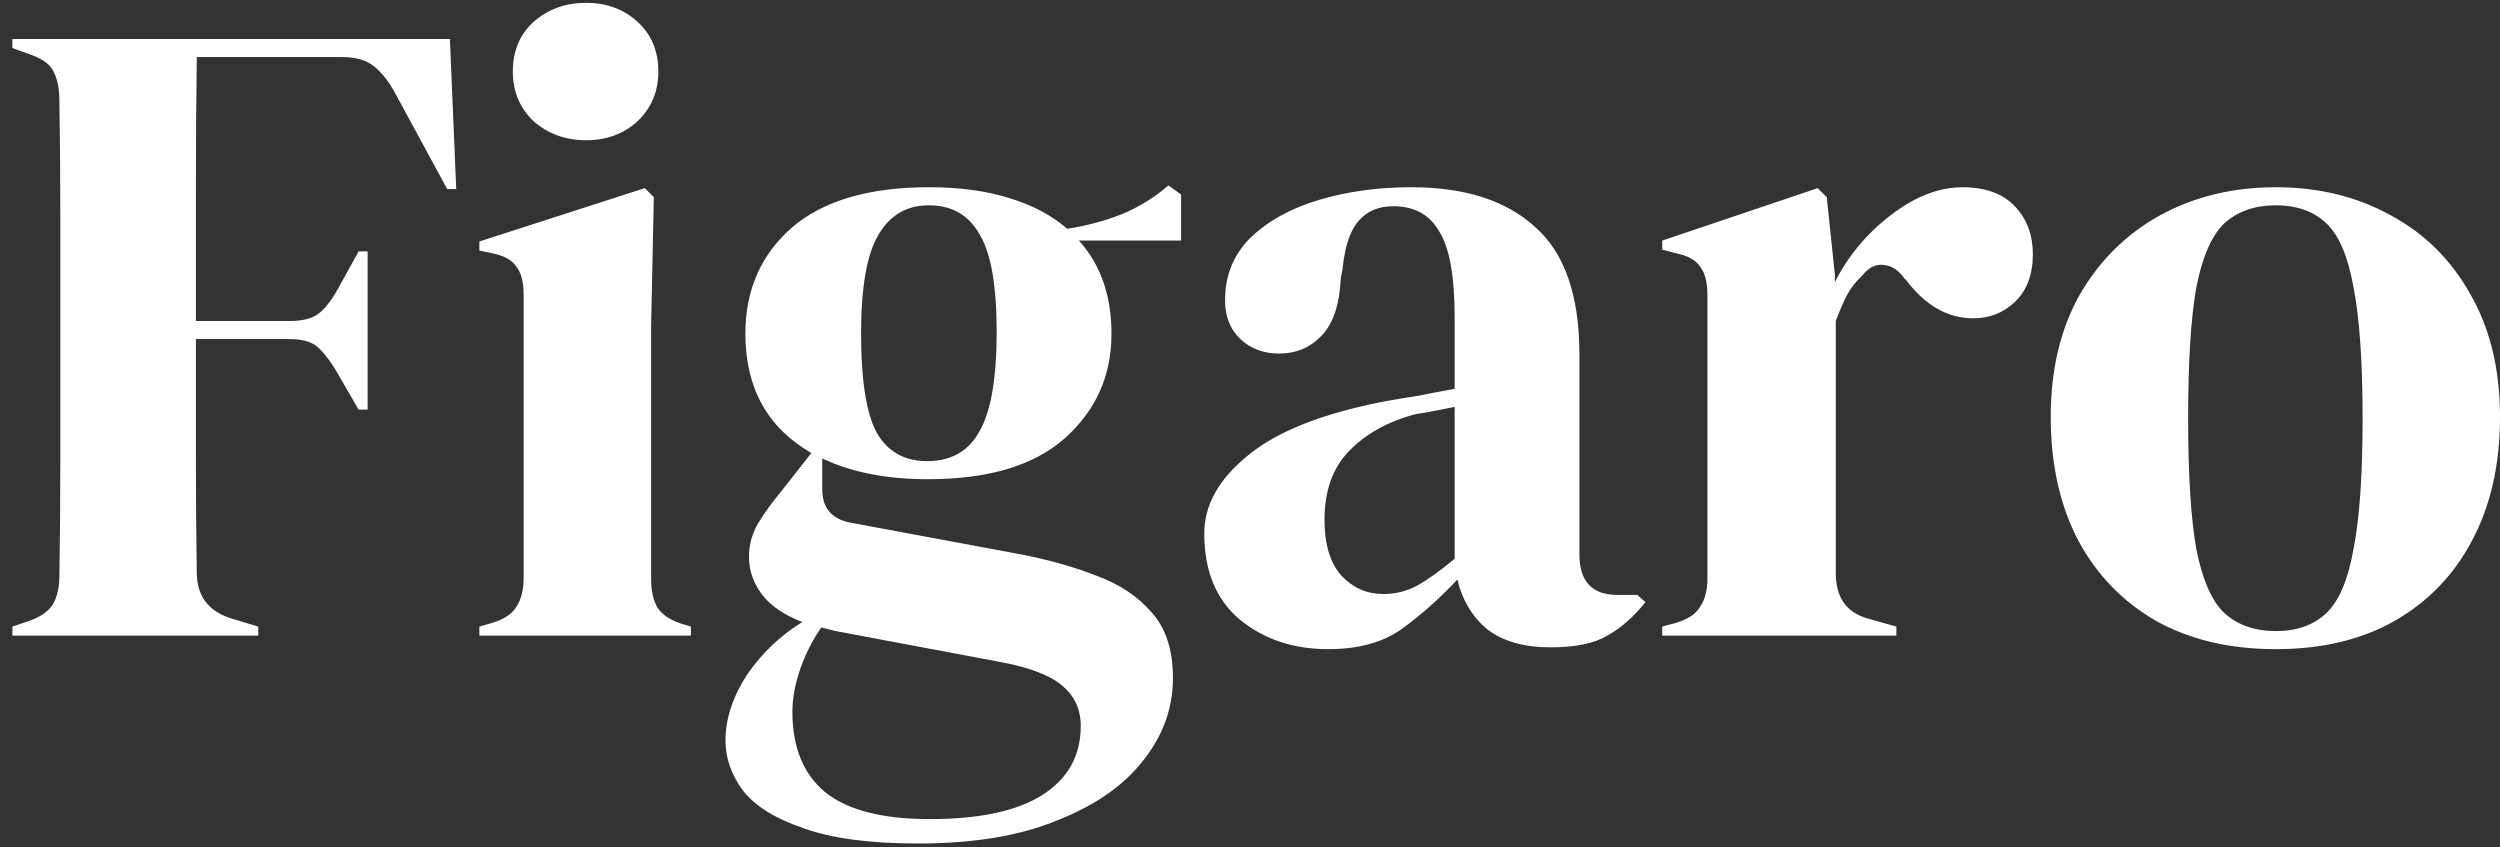 <svg width="177" height="60" viewBox="0 0 177 60" fill="none" xmlns="http://www.w3.org/2000/svg">
<rect x="0" y="0" width="177" height="60" fill="#333333" stroke="none"/>
<path d="M0.877 45V44.36L2.029 43.976C2.882 43.677 3.458 43.272 3.757 42.76C4.055 42.248 4.205 41.565 4.205 40.712C4.247 38.152 4.269 35.571 4.269 32.968C4.269 30.365 4.269 27.763 4.269 25.16V22.6C4.269 20.04 4.269 17.48 4.269 14.92C4.269 12.317 4.247 9.736 4.205 7.176C4.205 6.323 4.077 5.64 3.821 5.128C3.607 4.616 3.095 4.211 2.285 3.912L0.877 3.4V2.76H31.853L32.301 13.384H31.661L28.013 6.664C27.586 5.853 27.095 5.213 26.541 4.744C25.986 4.275 25.218 4.04 24.237 4.04H13.933C13.89 7.069 13.869 10.163 13.869 13.32C13.869 16.477 13.869 19.613 13.869 22.728H20.525C21.506 22.728 22.231 22.515 22.701 22.088C23.17 21.661 23.618 21.043 24.045 20.232L25.389 17.8H26.029V29H25.389L23.981 26.568C23.554 25.8 23.106 25.181 22.637 24.712C22.21 24.243 21.506 24.008 20.525 24.008H13.869C13.869 26.995 13.869 29.853 13.869 32.584C13.869 35.272 13.89 37.917 13.933 40.52C13.933 42.184 14.743 43.272 16.365 43.784L18.285 44.36V45H0.877ZM41.491 9.928C40.041 9.928 38.803 9.48 37.779 8.584C36.798 7.645 36.307 6.472 36.307 5.064C36.307 3.613 36.798 2.44 37.779 1.544C38.803 0.648 40.041 0.2 41.491 0.2C42.942 0.2 44.158 0.648 45.139 1.544C46.121 2.44 46.611 3.613 46.611 5.064C46.611 6.472 46.121 7.645 45.139 8.584C44.158 9.48 42.942 9.928 41.491 9.928ZM33.939 45V44.36L34.835 44.104C35.689 43.848 36.265 43.464 36.563 42.952C36.905 42.44 37.075 41.757 37.075 40.904V20.872C37.075 19.976 36.905 19.315 36.563 18.888C36.265 18.419 35.689 18.099 34.835 17.928L33.939 17.736V17.096L45.651 13.32L46.291 13.96L46.099 23.048V40.968C46.099 41.821 46.249 42.504 46.547 43.016C46.889 43.528 47.465 43.912 48.275 44.168L48.915 44.36V45H33.939ZM65.701 33.928C62.757 33.928 60.261 33.437 58.213 32.456V34.632C58.213 35.955 58.874 36.744 60.197 37L72.229 39.24C74.234 39.624 76.047 40.136 77.669 40.776C79.29 41.373 80.591 42.248 81.573 43.4C82.554 44.509 83.045 46.045 83.045 48.008C83.045 50.099 82.362 52.019 80.997 53.768C79.631 55.56 77.605 56.989 74.917 58.056C72.271 59.165 68.965 59.72 64.997 59.72C61.583 59.72 58.874 59.357 56.869 58.632C54.863 57.949 53.434 57.053 52.581 55.944C51.77 54.835 51.365 53.661 51.365 52.424C51.365 50.888 51.877 49.331 52.901 47.752C53.967 46.216 55.269 44.979 56.805 44.04C55.482 43.528 54.522 42.867 53.925 42.056C53.327 41.245 53.029 40.371 53.029 39.432C53.029 38.579 53.242 37.789 53.669 37.064C54.138 36.296 54.693 35.528 55.333 34.76L57.445 32.072C54.33 30.28 52.773 27.464 52.773 23.624C52.773 20.552 53.861 18.056 56.037 16.136C58.255 14.216 61.498 13.256 65.765 13.256C67.941 13.256 69.839 13.512 71.461 14.024C73.125 14.536 74.49 15.261 75.557 16.2C76.922 15.987 78.202 15.645 79.397 15.176C80.634 14.664 81.743 13.981 82.725 13.128L83.621 13.768V17.032H76.389C77.925 18.739 78.693 20.936 78.693 23.624C78.693 26.611 77.583 29.085 75.365 31.048C73.189 32.968 69.967 33.928 65.701 33.928ZM65.637 32.648C67.343 32.648 68.581 31.944 69.349 30.536C70.159 29.128 70.565 26.781 70.565 23.496C70.565 20.211 70.159 17.907 69.349 16.584C68.581 15.219 67.386 14.536 65.765 14.536C64.186 14.536 62.991 15.24 62.181 16.648C61.37 18.013 60.965 20.339 60.965 23.624C60.965 26.909 61.327 29.235 62.053 30.6C62.821 31.965 64.015 32.648 65.637 32.648ZM56.101 50.376C56.101 52.893 56.869 54.792 58.405 56.072C59.983 57.352 62.458 57.992 65.829 57.992C69.37 57.992 72.037 57.416 73.829 56.264C75.621 55.112 76.517 53.491 76.517 51.4C76.517 50.205 76.069 49.245 75.173 48.52C74.319 47.795 72.847 47.24 70.757 46.856L59.173 44.68C58.831 44.595 58.49 44.509 58.149 44.424C57.551 45.277 57.061 46.237 56.677 47.304C56.293 48.413 56.101 49.437 56.101 50.376ZM94.03 45.96C91.556 45.96 89.465 45.256 87.758 43.848C86.094 42.44 85.262 40.413 85.262 37.768C85.262 35.763 86.286 33.928 88.334 32.264C90.382 30.557 93.604 29.277 97.998 28.424C98.681 28.296 99.449 28.168 100.302 28.04C101.156 27.869 102.052 27.699 102.99 27.528V22.472C102.99 19.571 102.628 17.544 101.902 16.392C101.22 15.197 100.132 14.6 98.638 14.6C97.614 14.6 96.804 14.941 96.206 15.624C95.609 16.264 95.225 17.395 95.054 19.016L94.926 19.72C94.841 21.555 94.393 22.899 93.582 23.752C92.772 24.605 91.769 25.032 90.574 25.032C89.465 25.032 88.548 24.691 87.822 24.008C87.097 23.325 86.734 22.408 86.734 21.256C86.734 19.507 87.332 18.035 88.526 16.84C89.764 15.645 91.385 14.749 93.39 14.152C95.396 13.555 97.572 13.256 99.918 13.256C103.716 13.256 106.638 14.195 108.686 16.072C110.777 17.907 111.822 20.915 111.822 25.096V39.24C111.822 41.16 112.718 42.12 114.51 42.12H115.918L116.494 42.632C115.684 43.656 114.788 44.445 113.806 45C112.868 45.555 111.524 45.832 109.774 45.832C107.897 45.832 106.404 45.405 105.294 44.552C104.228 43.656 103.524 42.483 103.182 41.032C101.902 42.397 100.58 43.571 99.214 44.552C97.892 45.491 96.164 45.96 94.03 45.96ZM97.934 42.056C98.788 42.056 99.577 41.864 100.302 41.48C101.07 41.053 101.966 40.413 102.99 39.56V28.808C102.564 28.893 102.137 28.979 101.71 29.064C101.284 29.149 100.793 29.235 100.238 29.32C98.276 29.832 96.697 30.707 95.502 31.944C94.35 33.139 93.774 34.76 93.774 36.808C93.774 38.557 94.18 39.88 94.99 40.776C95.801 41.629 96.782 42.056 97.934 42.056ZM117.686 45V44.36L118.646 44.104C119.5 43.848 120.076 43.464 120.374 42.952C120.716 42.44 120.886 41.779 120.886 40.968V20.936C120.886 19.997 120.716 19.315 120.374 18.888C120.076 18.419 119.5 18.099 118.646 17.928L117.686 17.672V17.032L128.694 13.32L129.334 13.96L129.91 19.464V19.976C130.508 18.781 131.276 17.693 132.214 16.712C133.196 15.688 134.262 14.856 135.414 14.216C136.609 13.576 137.782 13.256 138.934 13.256C140.556 13.256 141.793 13.704 142.646 14.6C143.5 15.496 143.926 16.627 143.926 17.992C143.926 19.443 143.5 20.573 142.646 21.384C141.836 22.152 140.854 22.536 139.702 22.536C137.91 22.536 136.332 21.64 134.966 19.848L134.838 19.72C134.412 19.123 133.921 18.803 133.366 18.76C132.812 18.675 132.3 18.931 131.83 19.528C131.404 19.912 131.041 20.381 130.742 20.936C130.486 21.448 130.23 22.045 129.974 22.728V40.584C129.974 42.291 130.721 43.357 132.214 43.784L134.262 44.36V45H117.686ZM161.128 45.96C157.886 45.96 155.07 45.299 152.68 43.976C150.291 42.611 148.435 40.691 147.112 38.216C145.832 35.741 145.192 32.84 145.192 29.512C145.192 26.184 145.875 23.304 147.24 20.872C148.648 18.44 150.547 16.563 152.936 15.24C155.368 13.917 158.099 13.256 161.128 13.256C164.158 13.256 166.867 13.917 169.256 15.24C171.646 16.52 173.523 18.376 174.888 20.808C176.296 23.24 177 26.141 177 29.512C177 32.883 176.339 35.805 175.016 38.28C173.736 40.712 171.902 42.611 169.512 43.976C167.166 45.299 164.371 45.96 161.128 45.96ZM161.128 44.68C162.622 44.68 163.816 44.253 164.712 43.4C165.608 42.547 166.248 41.032 166.632 38.856C167.059 36.68 167.272 33.608 167.272 29.64C167.272 25.629 167.059 22.536 166.632 20.36C166.248 18.184 165.608 16.669 164.712 15.816C163.816 14.963 162.622 14.536 161.128 14.536C159.635 14.536 158.419 14.963 157.48 15.816C156.584 16.669 155.923 18.184 155.496 20.36C155.112 22.536 154.92 25.629 154.92 29.64C154.92 33.608 155.112 36.68 155.496 38.856C155.923 41.032 156.584 42.547 157.48 43.4C158.419 44.253 159.635 44.68 161.128 44.68Z" fill="white"/>
</svg>
